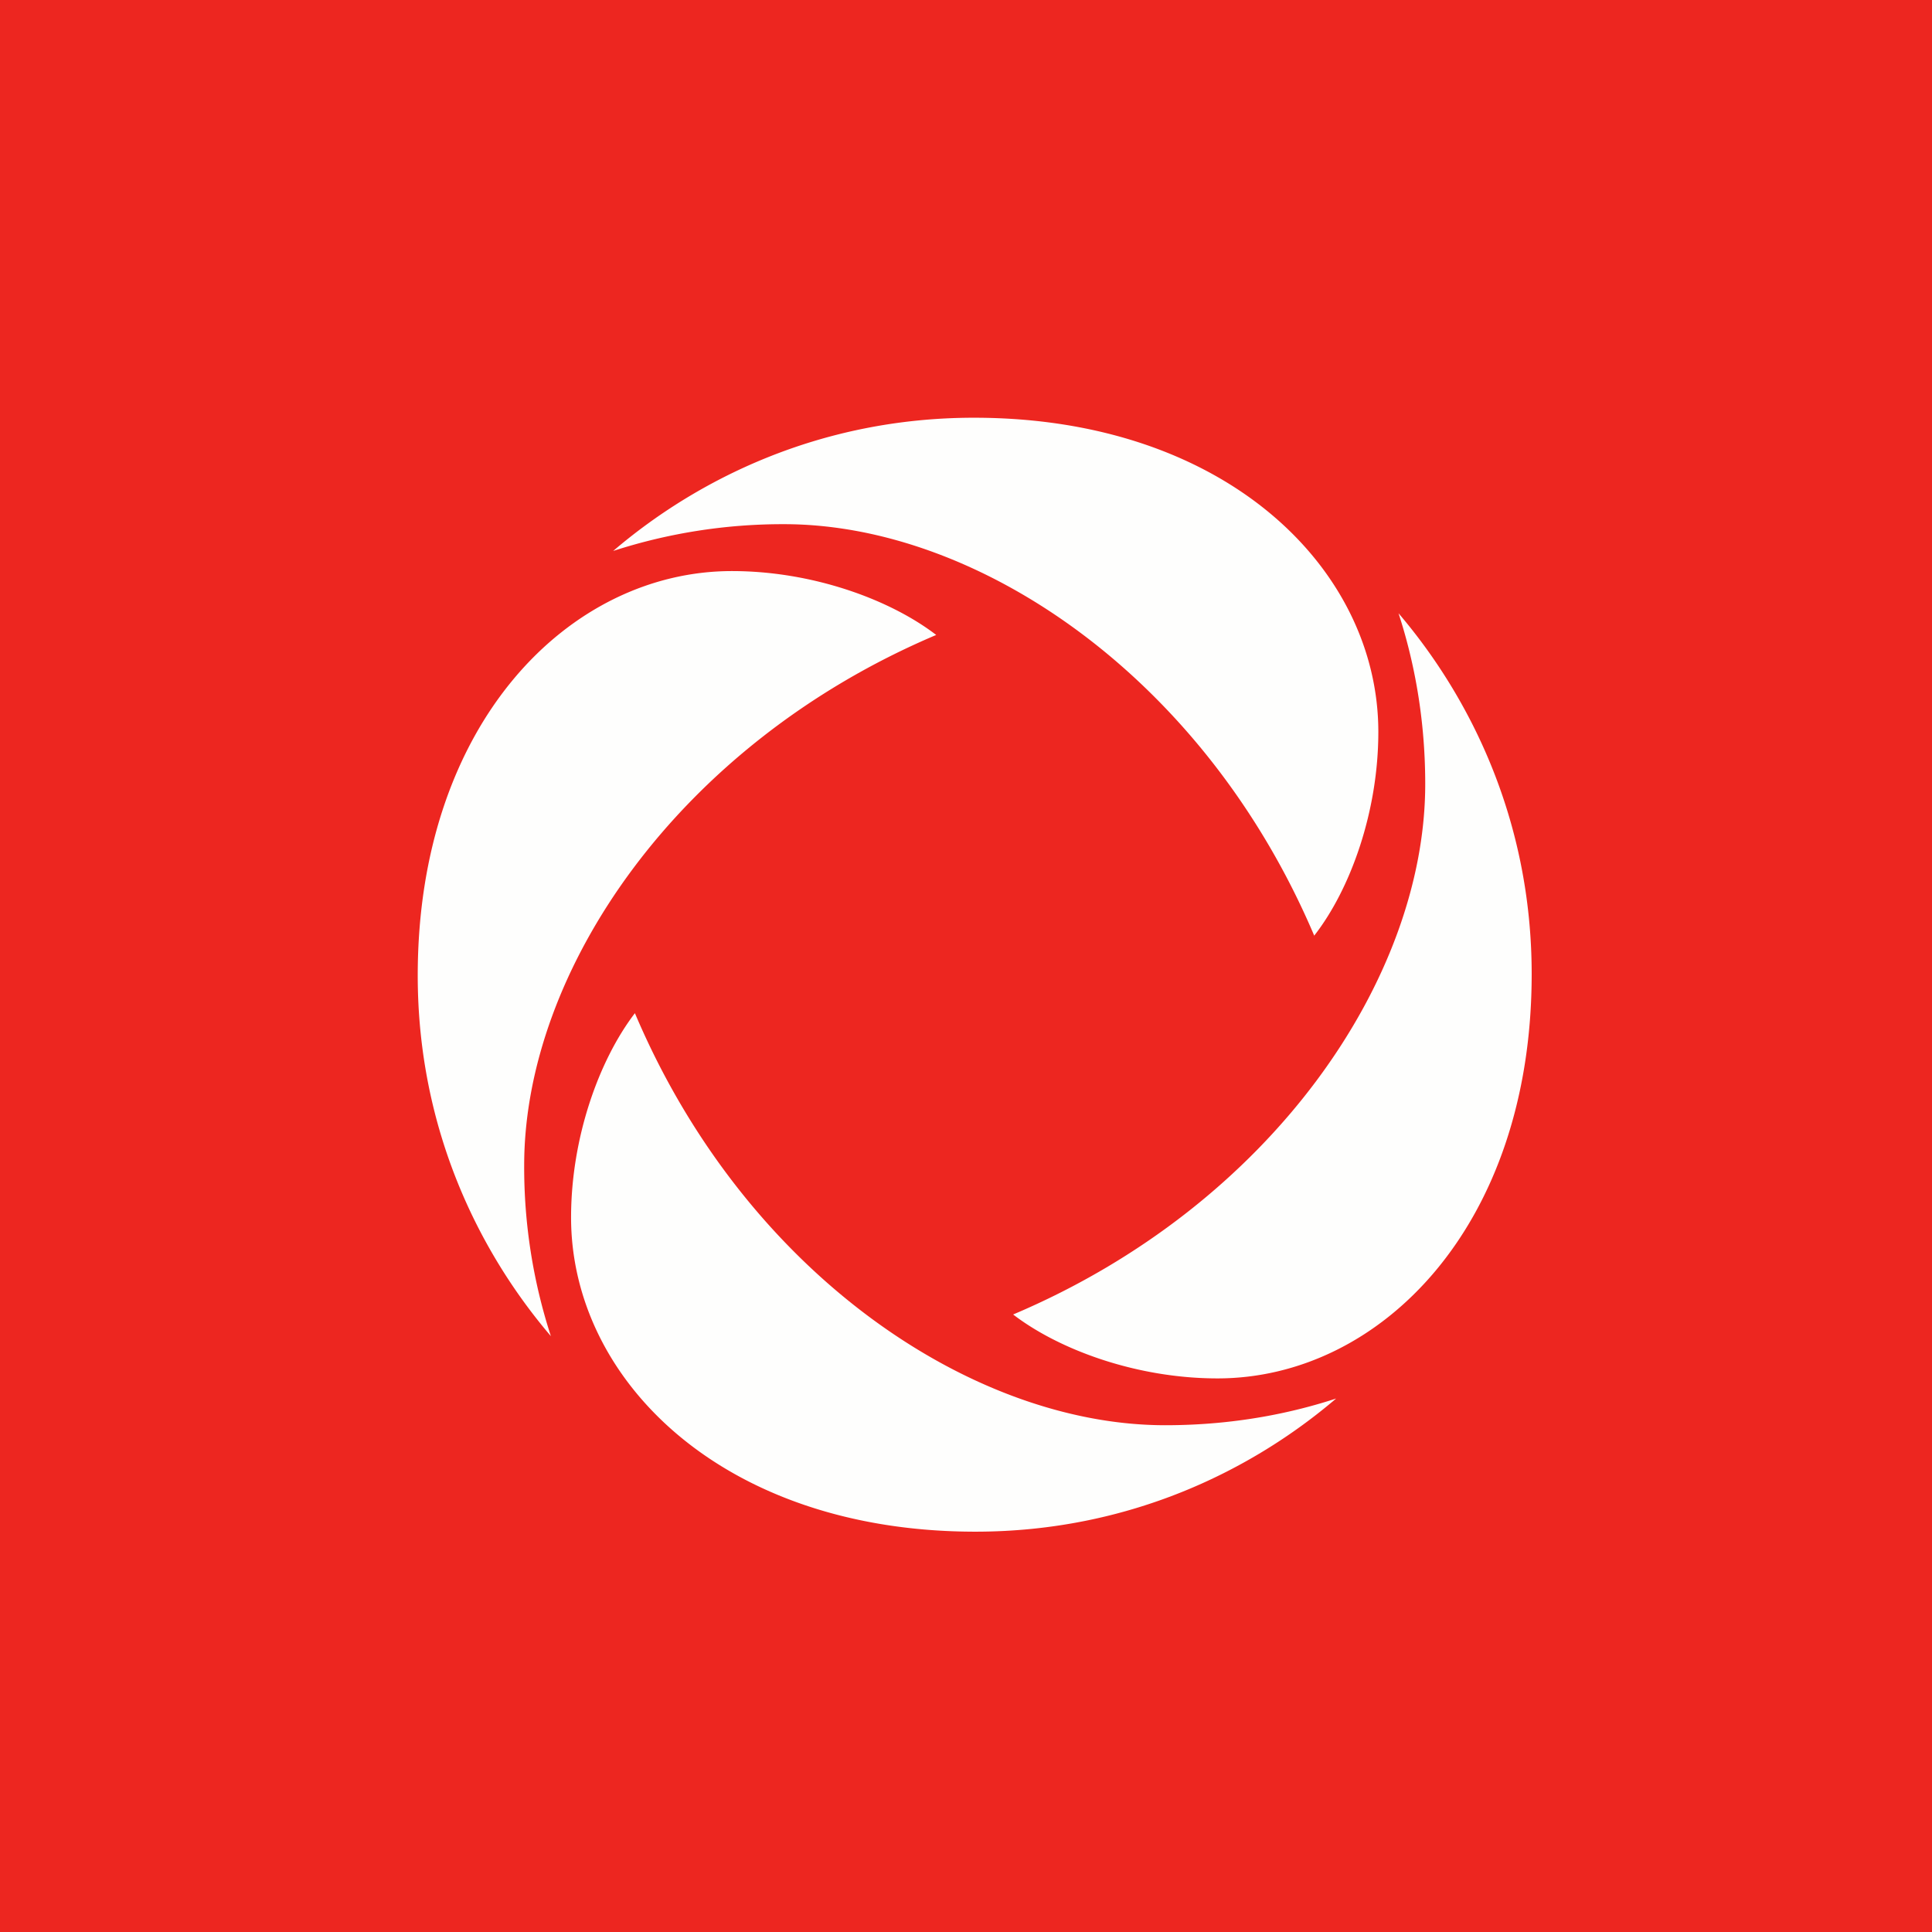 <svg xmlns="http://www.w3.org/2000/svg" viewBox="0 0 55.5 55.5"><path fill="#ED2620" d="M0 0h55.5v55.5H0Z"/><path fill="#FEFEFD" d="M37.751 26.881c1.042-1.334 1.844-3.562 1.844-5.855 0-4.67-4.371-9.026-11.615-9.026-4.447 0-7.978 1.788-10.365 3.827a15.8 15.8 0 0 1 4.911-.769c5.559 0 12.078 4.386 15.235 11.838Zm-19.513 2.225c-1.031 1.347-1.833 3.576-1.833 5.867 0 4.671 4.371 9.027 11.615 9.027 4.447 0 7.978-1.788 10.363-3.825-1.168.382-2.83.767-4.909.767-5.559 0-12.078-4.384-15.235-11.836Zm8.656-10.866c-1.347-1.033-3.576-1.835-5.867-1.835-4.67 0-9.027 4.371-9.027 11.617 0 4.447 1.788 7.976 3.825 10.361a15.7 15.7 0 0 1-.767-4.909c0-5.557 4.384-12.076 11.836-15.234m14.048 4.286c0 5.559-4.384 12.078-11.838 15.235 1.347 1.032 3.578 1.836 5.87 1.836 4.67 0 9.026-4.372 9.026-11.615 0-4.449-1.79-7.98-3.825-10.365.38 1.166.767 2.83.767 4.909"/></svg>